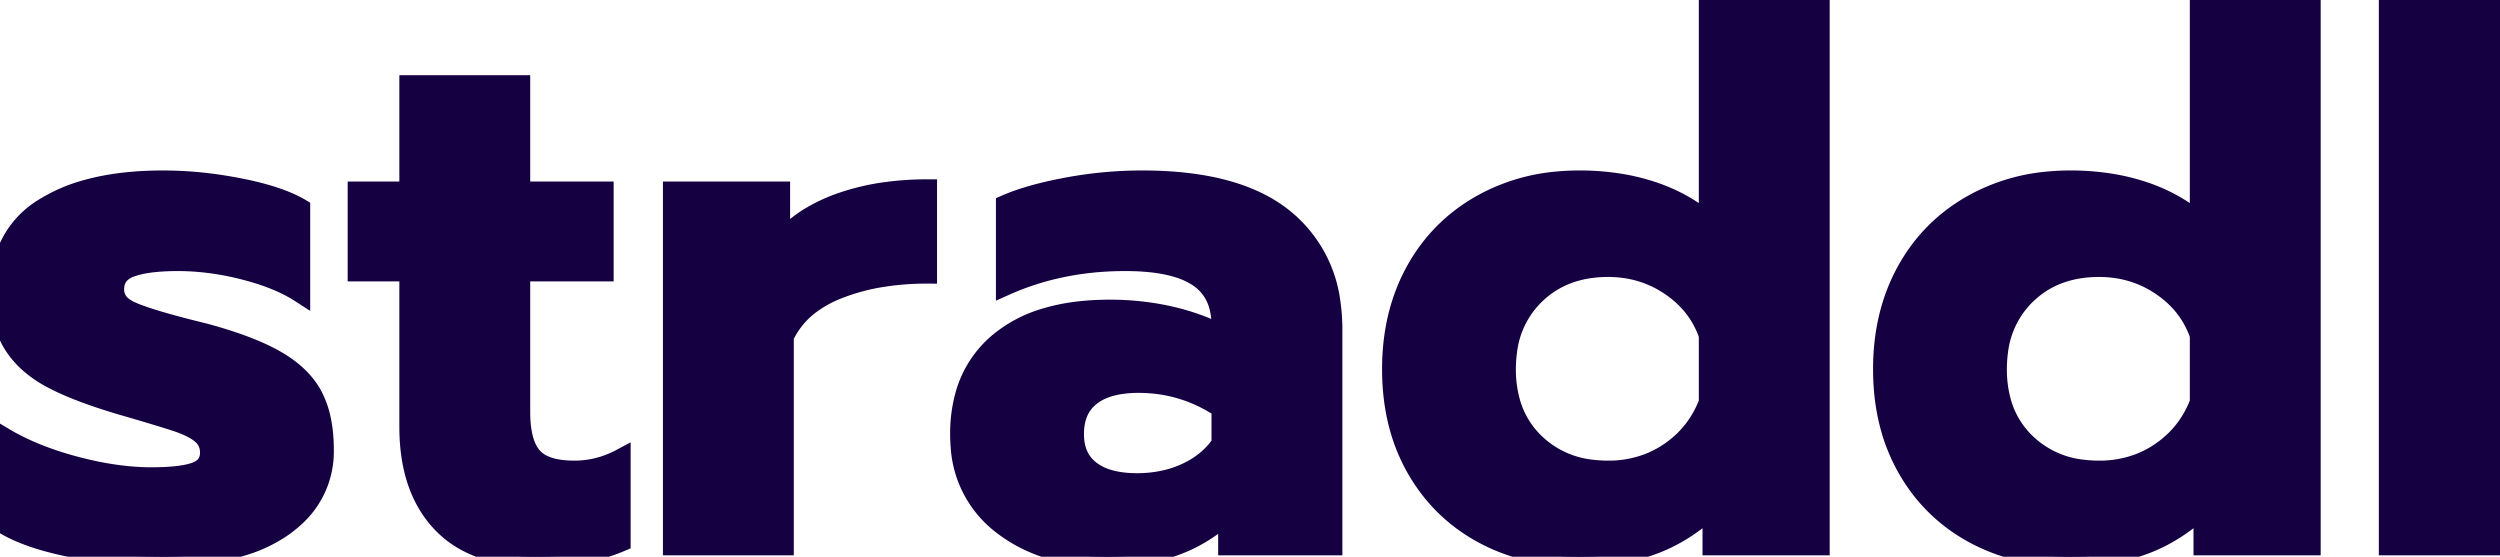 <svg width="121.896" height="27.144" viewBox="0 0 121.896 27.144" xmlns="http://www.w3.org/2000/svg"><g id="svgGroup" stroke-linecap="round" fill-rule="evenodd" font-size="9pt" stroke="#150042" stroke-width="0.25mm" fill="#150042" style="stroke:#150042;stroke-width:0.25mm;fill:#150042"><path d="M 0.18 25.56 L 0.18 21.312 Q 1.575 22.149 3.511 22.682 A 18.659 18.659 0 0 0 3.636 22.716 Q 5.652 23.256 7.38 23.256 Q 8.546 23.256 9.218 23.099 A 2.747 2.747 0 0 0 9.54 23.004 Q 10.186 22.766 10.222 22.143 A 1.299 1.299 0 0 0 10.224 22.068 A 1.196 1.196 0 0 0 10.138 21.606 A 1.116 1.116 0 0 0 9.828 21.186 A 2.197 2.197 0 0 0 9.507 20.959 Q 9.154 20.751 8.622 20.574 Q 7.812 20.304 5.94 19.764 Q 3.793 19.13 2.558 18.48 A 8.686 8.686 0 0 1 2.502 18.45 A 5.656 5.656 0 0 1 1.487 17.763 A 4.309 4.309 0 0 1 0.63 16.776 A 3.879 3.879 0 0 1 0.163 15.644 Q 0.041 15.152 0.011 14.577 A 7.434 7.434 0 0 1 0 14.184 A 5.364 5.364 0 0 1 0.271 12.435 A 4.341 4.341 0 0 1 2.142 10.134 A 7.842 7.842 0 0 1 4.222 9.235 Q 5.834 8.784 7.956 8.784 A 18.827 18.827 0 0 1 10.905 9.024 A 21.567 21.567 0 0 1 11.682 9.162 A 15.763 15.763 0 0 1 12.8 9.421 Q 13.897 9.721 14.604 10.124 A 4.603 4.603 0 0 1 14.652 10.152 L 14.652 14.292 A 6.865 6.865 0 0 0 13.659 13.76 Q 13.145 13.533 12.533 13.345 A 13.629 13.629 0 0 0 11.934 13.176 A 13.465 13.465 0 0 0 9.499 12.773 A 11.898 11.898 0 0 0 8.676 12.744 A 12.225 12.225 0 0 0 7.839 12.771 Q 7.047 12.825 6.513 12.991 A 3.199 3.199 0 0 0 6.39 13.032 A 1.503 1.503 0 0 0 5.999 13.234 Q 5.602 13.527 5.581 14.055 A 1.497 1.497 0 0 0 5.58 14.112 A 1.012 1.012 0 0 0 5.998 14.942 A 1.816 1.816 0 0 0 6.354 15.156 A 5.993 5.993 0 0 0 6.817 15.344 Q 7.613 15.635 9.108 16.019 A 58.804 58.804 0 0 0 9.252 16.056 L 9.972 16.236 A 23.668 23.668 0 0 1 11.291 16.631 Q 12.613 17.071 13.472 17.57 A 6.937 6.937 0 0 1 13.5 17.586 Q 14.64 18.253 15.176 19.156 A 3.401 3.401 0 0 1 15.282 19.35 A 4.463 4.463 0 0 1 15.657 20.427 Q 15.766 20.928 15.795 21.51 A 8.567 8.567 0 0 1 15.804 21.924 A 4.307 4.307 0 0 1 14.344 25.254 A 5.761 5.761 0 0 1 13.752 25.722 A 6.903 6.903 0 0 1 11.869 26.616 Q 10.973 26.896 9.884 27.028 A 17.319 17.319 0 0 1 7.812 27.144 A 20.802 20.802 0 0 1 5.343 26.99 A 25.988 25.988 0 0 1 3.654 26.73 A 16.23 16.23 0 0 1 2.275 26.413 Q 1.646 26.238 1.122 26.024 A 6.865 6.865 0 0 1 0.18 25.56 Z M 83.304 10.872 L 83.304 0 L 88.74 0 L 88.74 26.604 L 83.484 26.604 L 83.484 24.732 Q 82.152 25.992 80.586 26.568 A 9.133 9.133 0 0 1 78.682 27.034 A 12.231 12.231 0 0 1 77.004 27.144 A 10.685 10.685 0 0 1 74.342 26.824 A 8.889 8.889 0 0 1 72.27 26.01 Q 70.2 24.876 69.03 22.806 Q 67.86 20.736 67.86 18 Q 67.86 15.3 69.012 13.212 Q 70.164 11.124 72.252 9.954 A 9.194 9.194 0 0 1 75.866 8.84 A 11.338 11.338 0 0 1 77.004 8.784 A 12.186 12.186 0 0 1 79.185 8.972 A 10.052 10.052 0 0 1 80.568 9.324 A 8.33 8.33 0 0 1 82.231 10.08 A 6.892 6.892 0 0 1 83.304 10.872 Z M 107.244 10.872 L 107.244 0 L 112.68 0 L 112.68 26.604 L 107.424 26.604 L 107.424 24.732 Q 106.092 25.992 104.526 26.568 A 9.133 9.133 0 0 1 102.622 27.034 A 12.231 12.231 0 0 1 100.944 27.144 A 10.685 10.685 0 0 1 98.282 26.824 A 8.889 8.889 0 0 1 96.21 26.01 Q 94.14 24.876 92.97 22.806 Q 91.8 20.736 91.8 18 Q 91.8 15.3 92.952 13.212 Q 94.104 11.124 96.192 9.954 A 9.194 9.194 0 0 1 99.806 8.84 A 11.338 11.338 0 0 1 100.944 8.784 A 12.186 12.186 0 0 1 103.125 8.972 A 10.052 10.052 0 0 1 104.508 9.324 A 8.33 8.33 0 0 1 106.171 10.08 A 6.892 6.892 0 0 1 107.244 10.872 Z M 59.544 16.308 L 59.544 15.876 A 3.578 3.578 0 0 0 59.426 14.927 A 2.417 2.417 0 0 0 58.392 13.5 A 3.763 3.763 0 0 0 57.456 13.07 Q 56.527 12.777 55.171 12.747 A 14.193 14.193 0 0 0 54.864 12.744 Q 51.696 12.744 49.032 13.932 L 49.032 9.972 A 9.565 9.565 0 0 1 49.993 9.617 Q 50.488 9.461 51.067 9.325 A 21.222 21.222 0 0 1 52.02 9.126 Q 53.856 8.784 55.692 8.784 A 22.6 22.6 0 0 1 55.765 8.784 Q 60.39 8.799 62.676 10.71 A 6.288 6.288 0 0 1 64.893 14.8 A 9.151 9.151 0 0 1 64.98 16.092 L 64.98 26.604 L 59.868 26.604 L 59.868 25.02 A 7.359 7.359 0 0 1 56.185 26.926 A 10.745 10.745 0 0 1 53.964 27.144 A 10.241 10.241 0 0 1 51.71 26.909 A 7.065 7.065 0 0 1 48.798 25.542 A 5.189 5.189 0 0 1 46.824 21.76 A 7.191 7.191 0 0 1 46.8 21.168 A 6.972 6.972 0 0 1 47.047 19.263 A 5.107 5.107 0 0 1 48.708 16.686 A 6.293 6.293 0 0 1 50.928 15.51 Q 52.308 15.084 54.108 15.084 A 13.357 13.357 0 0 1 56.529 15.298 A 12.098 12.098 0 0 1 57.06 15.408 A 11.331 11.331 0 0 1 58.461 15.823 A 8.858 8.858 0 0 1 59.544 16.308 Z M 19.944 20.808 L 19.944 13.248 L 17.424 13.248 L 17.424 9.324 L 19.944 9.324 L 19.944 4.14 L 25.38 4.14 L 25.38 9.324 L 29.448 9.324 L 29.448 13.248 L 25.38 13.248 L 25.38 20.088 Q 25.38 21.467 25.86 22.142 A 1.637 1.637 0 0 0 25.956 22.266 A 1.635 1.635 0 0 0 26.573 22.697 Q 27.097 22.917 27.898 22.931 A 6.32 6.32 0 0 0 28.008 22.932 Q 29.196 22.932 30.276 22.356 L 30.276 26.424 A 7.893 7.893 0 0 1 28.694 26.91 Q 27.917 27.067 27.013 27.119 A 16.014 16.014 0 0 1 26.1 27.144 Q 23.847 27.144 22.403 26.215 A 4.706 4.706 0 0 1 21.51 25.47 Q 20.069 23.93 19.954 21.277 A 10.82 10.82 0 0 1 19.944 20.808 Z M 116.46 26.604 L 116.46 0 L 121.896 0 L 121.896 26.604 L 116.46 26.604 Z M 32.796 26.604 L 32.796 9.324 L 38.052 9.324 L 38.052 11.808 A 5.789 5.789 0 0 1 39.584 10.521 A 7.959 7.959 0 0 1 40.968 9.882 A 11.277 11.277 0 0 1 43.301 9.335 A 14.871 14.871 0 0 1 45.216 9.216 L 45.216 13.356 A 13.86 13.86 0 0 0 43.018 13.522 A 10.198 10.198 0 0 0 40.842 14.112 A 5.752 5.752 0 0 0 39.567 14.807 A 4.146 4.146 0 0 0 38.232 16.416 L 38.232 26.604 L 32.796 26.604 Z M 83.304 19.62 L 83.304 16.344 Q 82.8 14.868 81.45 13.95 Q 80.1 13.032 78.408 13.032 Q 76.212 13.032 74.826 14.4 A 4.59 4.59 0 0 0 73.5 17.113 A 6.407 6.407 0 0 0 73.44 18 A 5.824 5.824 0 0 0 73.65 19.602 A 4.399 4.399 0 0 0 74.826 21.582 A 4.702 4.702 0 0 0 77.597 22.883 A 6.455 6.455 0 0 0 78.408 22.932 A 5.405 5.405 0 0 0 80.398 22.572 A 5.064 5.064 0 0 0 81.414 22.032 Q 82.728 21.132 83.304 19.62 Z M 107.244 19.62 L 107.244 16.344 Q 106.74 14.868 105.39 13.95 Q 104.04 13.032 102.348 13.032 Q 100.152 13.032 98.766 14.4 A 4.59 4.59 0 0 0 97.44 17.113 A 6.407 6.407 0 0 0 97.38 18 A 5.824 5.824 0 0 0 97.59 19.602 A 4.399 4.399 0 0 0 98.766 21.582 A 4.702 4.702 0 0 0 101.537 22.883 A 6.455 6.455 0 0 0 102.348 22.932 A 5.405 5.405 0 0 0 104.338 22.572 A 5.064 5.064 0 0 0 105.354 22.032 Q 106.668 21.132 107.244 19.62 Z M 59.544 21.636 L 59.544 19.908 Q 57.708 18.684 55.512 18.684 A 5.833 5.833 0 0 0 54.636 18.746 Q 54.178 18.815 53.808 18.964 A 2.549 2.549 0 0 0 53.19 19.314 Q 52.38 19.944 52.38 21.168 Q 52.38 22.32 53.172 22.932 A 2.625 2.625 0 0 0 53.996 23.35 Q 54.361 23.465 54.802 23.512 A 6.07 6.07 0 0 0 55.44 23.544 A 6.076 6.076 0 0 0 56.915 23.371 A 5.168 5.168 0 0 0 57.852 23.04 A 4.362 4.362 0 0 0 58.945 22.325 A 3.837 3.837 0 0 0 59.544 21.636 Z" vector-effect="non-scaling-stroke"></path></g></svg>